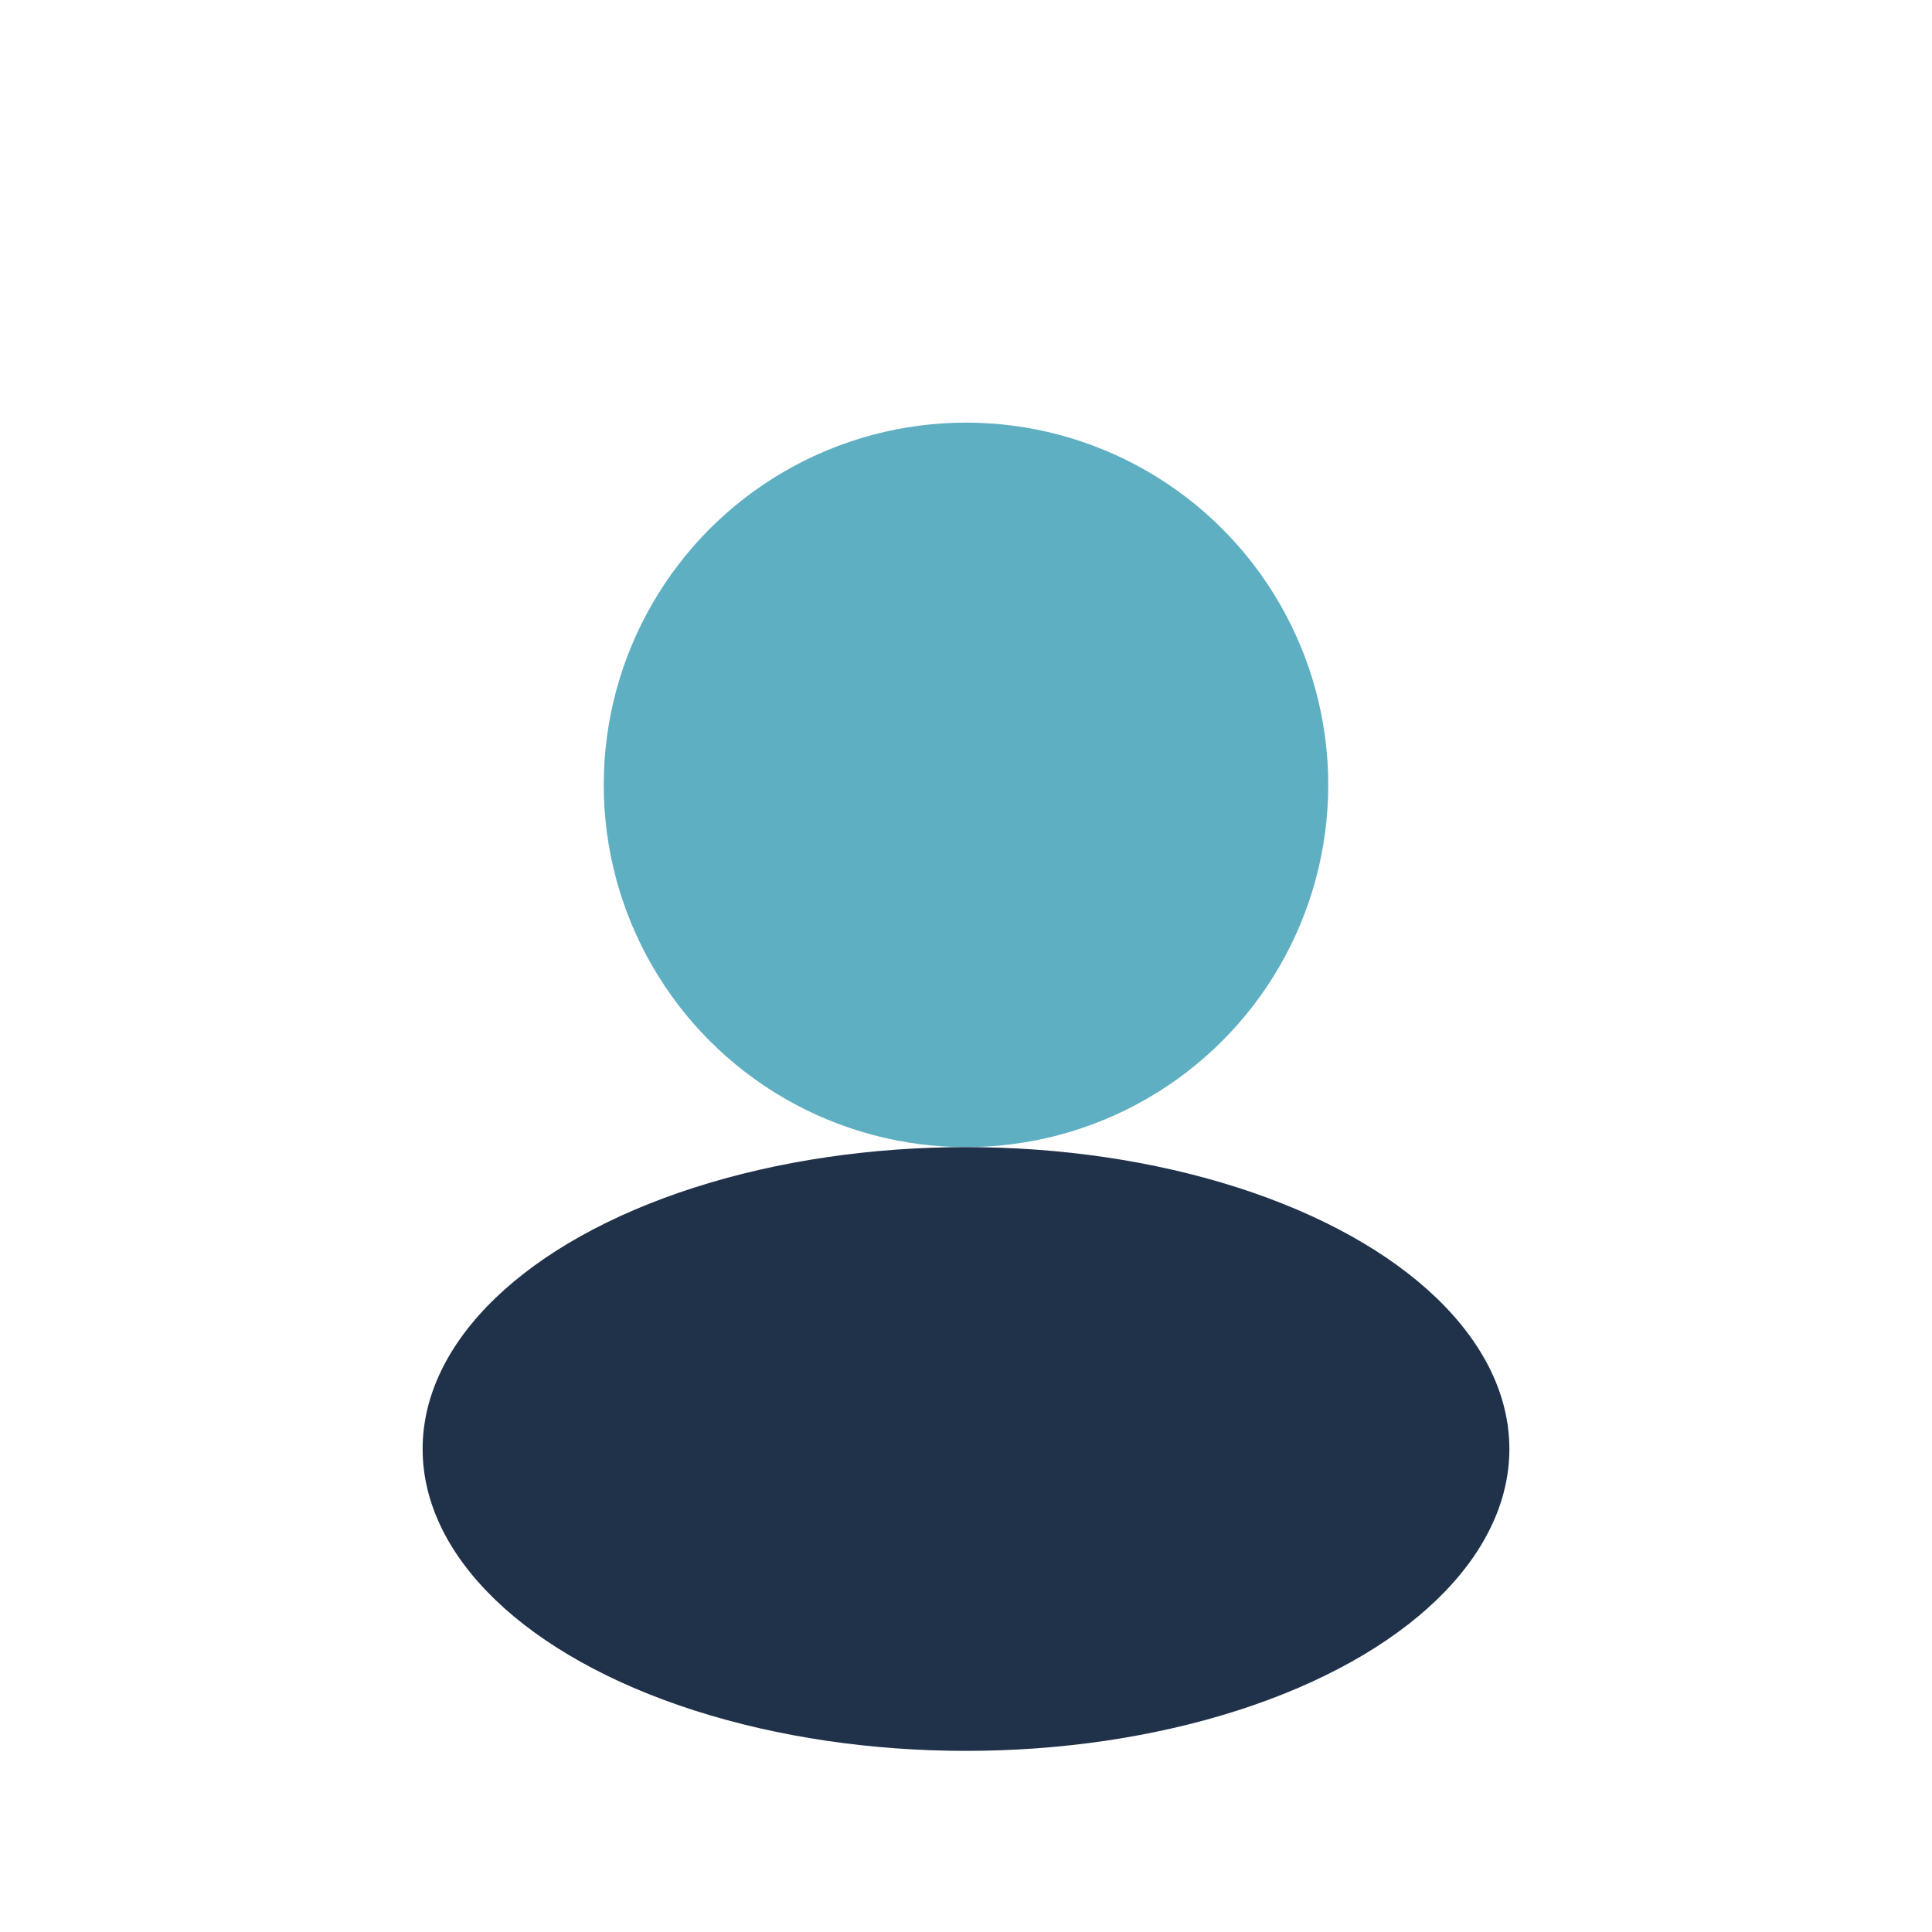 <?xml version="1.0" encoding="UTF-8"?>
<svg xmlns="http://www.w3.org/2000/svg" width="32" height="32" viewBox="0 0 32 32"><circle cx="16" cy="13" r="6" fill="#5FAFC2"/><ellipse cx="16" cy="24" rx="9" ry="5" fill="#20324A"/></svg>